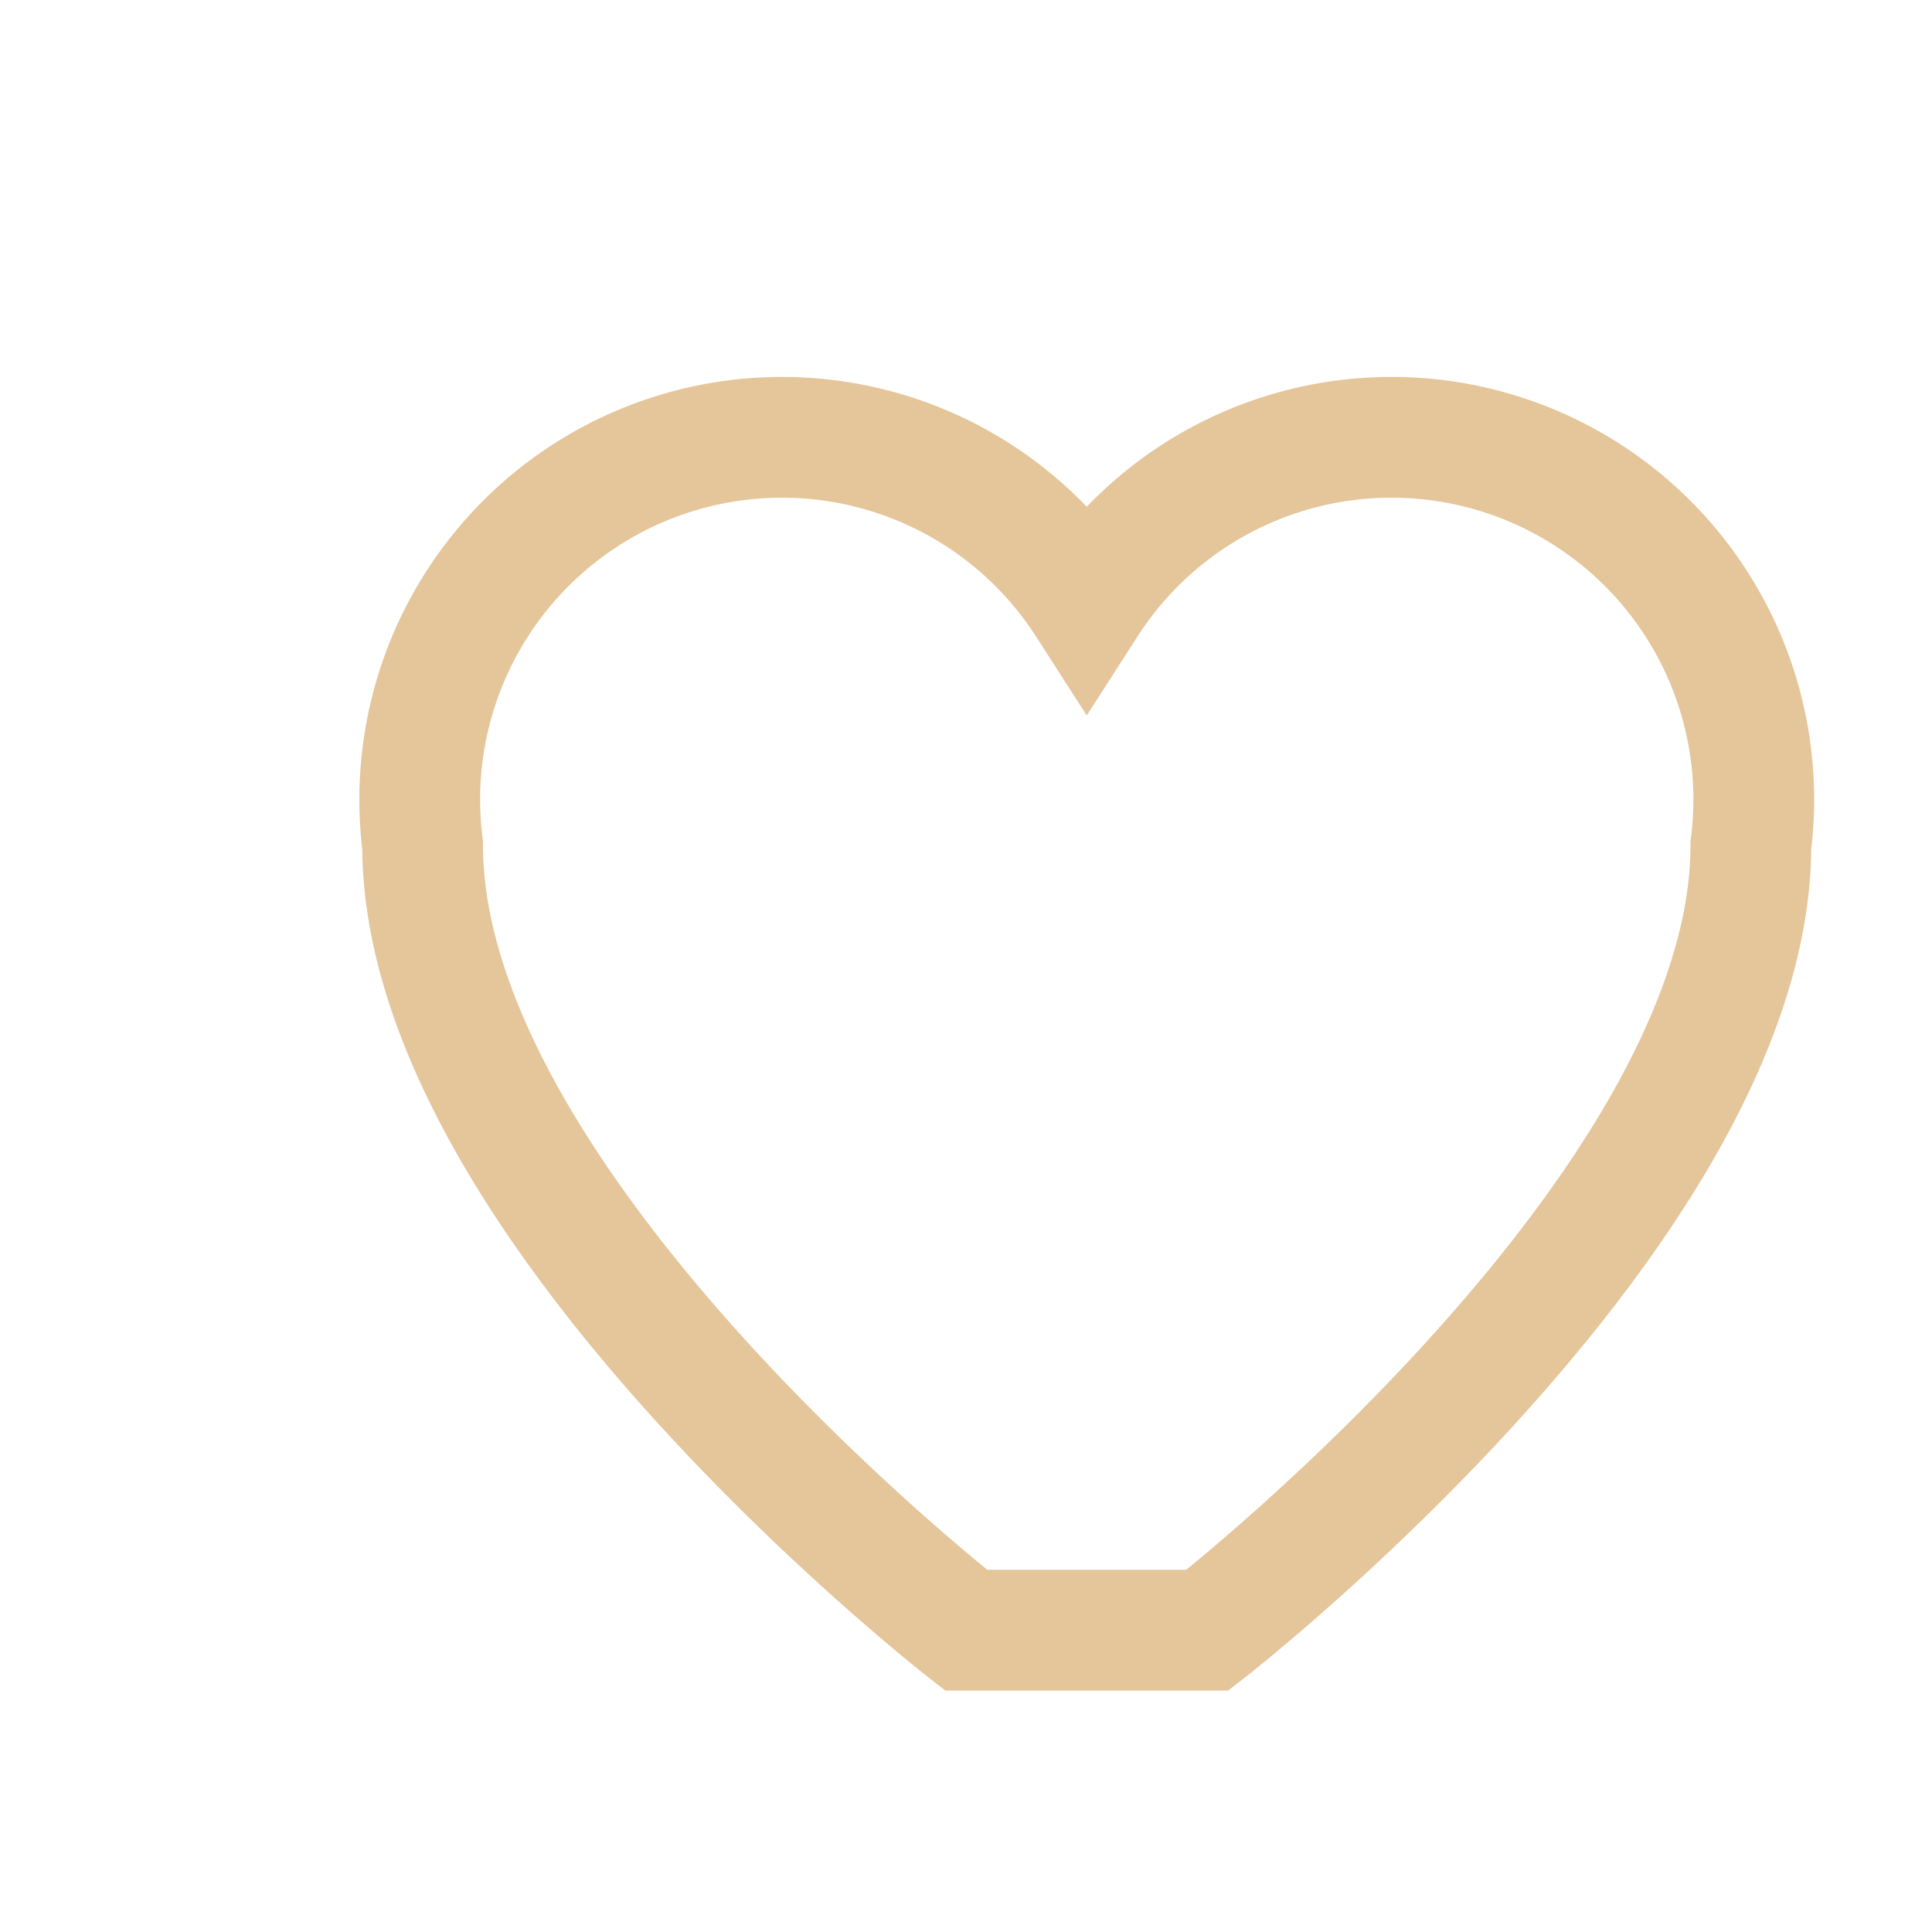 <?xml version="1.0" encoding="UTF-8"?>
<svg xmlns="http://www.w3.org/2000/svg" width="32" height="32" viewBox="0 0 32 32"><path d="M16 27s-9-7-9-13a6 6 0 0111-4 6 6 0 0111 4c0 6-9 13-9 13z" fill="none" stroke="#E5C59A" stroke-width="2"/></svg>
